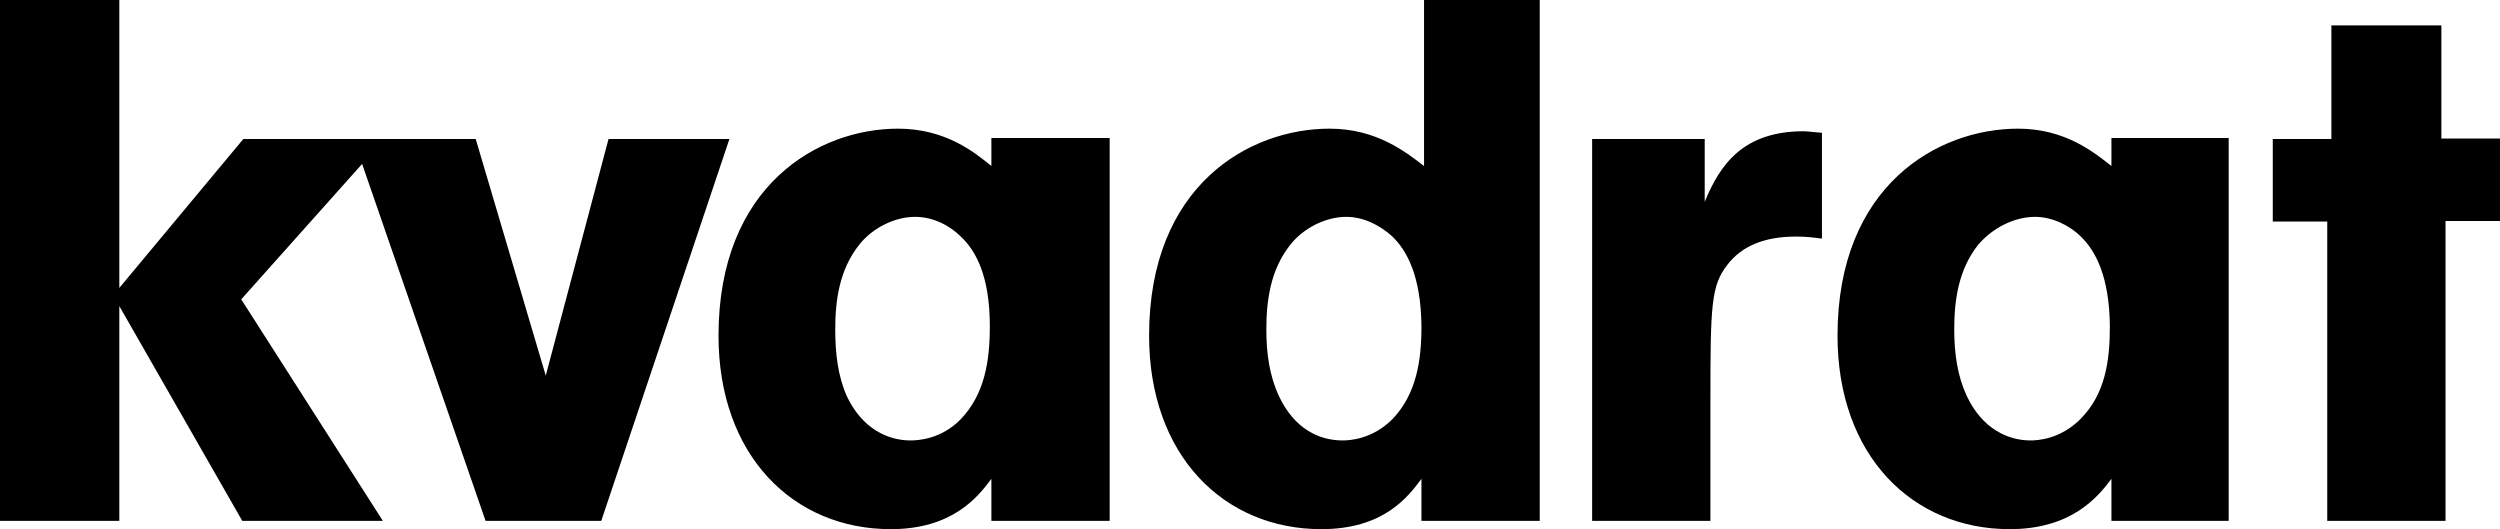 <?xml version="1.0" encoding="utf-8"?>
<!-- Generator: Adobe Illustrator 21.0.2, SVG Export Plug-In . SVG Version: 6.00 Build 0)  -->
<svg version="1.1" id="Lager_1" xmlns="http://www.w3.org/2000/svg" xmlns:xlink="http://www.w3.org/1999/xlink" x="0px" y="0px"
	 viewBox="0 0 481.9 102" style="enable-background:new 0 0 481.9 102;" xml:space="preserve">
<g>
	<path d="M115.9,100.4H93.6L69.8,31.6L46.5,57.7l27.3,42.7H46.7L23,59v41.4H0V0h23v55.5l23.9-28.7h21.2h6.1h17.5l13.5,45.6
		l12.1-45.6h23.3L115.9,100.4z M191.1,100.4v-8.1c-2.6,3.5-7.5,9.7-19.4,9.7c-18.8,0-33.2-14.2-33.2-37.3c0-29,19.3-39.9,34.6-39.9
		c9.2,0,14.8,4.6,18,7.2v-5.4h22.8v73.8H191.1z M185.2,45.6c-2.2-2.2-5.4-3.8-8.8-3.8c-4,0-8.3,2.2-10.8,5.4
		c-3.8,4.8-4.6,10.7-4.6,16.3c0,4.6,0.5,8.9,2.2,12.8c3,6.4,8,8.6,12.3,8.6c1.4,0,5.9-0.2,9.7-4.1c4.6-4.8,5.6-11.2,5.6-17.9
		C190.8,53.2,188.1,48.3,185.2,45.6z M274,100.4v-8.1c-2.6,3.5-7.3,9.7-19.3,9.7c-18.8,0-33.2-14.2-33.2-37.3
		c0-29,19.3-39.9,34.8-39.9c9.1,0,14.8,4.6,18.2,7.2V0h22.3v100.4H274z M268.4,45.6c-2.4-2.2-5.6-3.8-8.9-3.8c-4,0-8.3,2.2-10.8,5.4
		c-3.8,4.8-4.6,10.7-4.6,16.3c0,4.6,0.6,8.9,2.4,12.8c3,6.4,7.8,8.6,12.3,8.6c1.3,0,5.7-0.2,9.6-4.1C273,76,274,69.6,274,62.9
		C273.9,53.2,271.2,48.3,268.4,45.6z M346.2,45.6c-6.2,0-10.5,1.9-13.2,5.4c-3.2,4.1-3.3,7.8-3.3,26.8v22.6h-22.8V26.8h21.7v12.1
		c3-7.3,7.5-13.6,19.1-13.6c0.6,0,2.1,0.2,3.5,0.3V46C349.7,45.8,348.3,45.6,346.2,45.6z M407,100.4v-8.1c-2.6,3.5-7.7,9.7-19.6,9.7
		c-18.8,0-33.2-14.2-33.2-37.3c0-29,19.4-39.9,34.8-39.9c9.1,0,14.7,4.6,18,7.2v-5.4h22.6v73.8H407z M401.1,45.6
		c-2.2-2.2-5.6-3.8-8.8-3.8c-4.1,0-8.3,2.2-11,5.4c-3.8,4.8-4.6,10.7-4.6,16.3c0,4.6,0.6,8.9,2.4,12.8c3,6.4,8,8.6,12.3,8.6
		c1.3,0,5.7-0.2,9.6-4.1c4.8-4.8,5.7-11.2,5.7-17.9C406.6,53.2,403.9,48.3,401.1,45.6z M471.4,42.7v57.7h-22.8V42.7h-10.5V26.8h11.3
		V4.9h21.2v21.8h11.3v15.9h-10.5V42.7z"/>
</g>
</svg>
